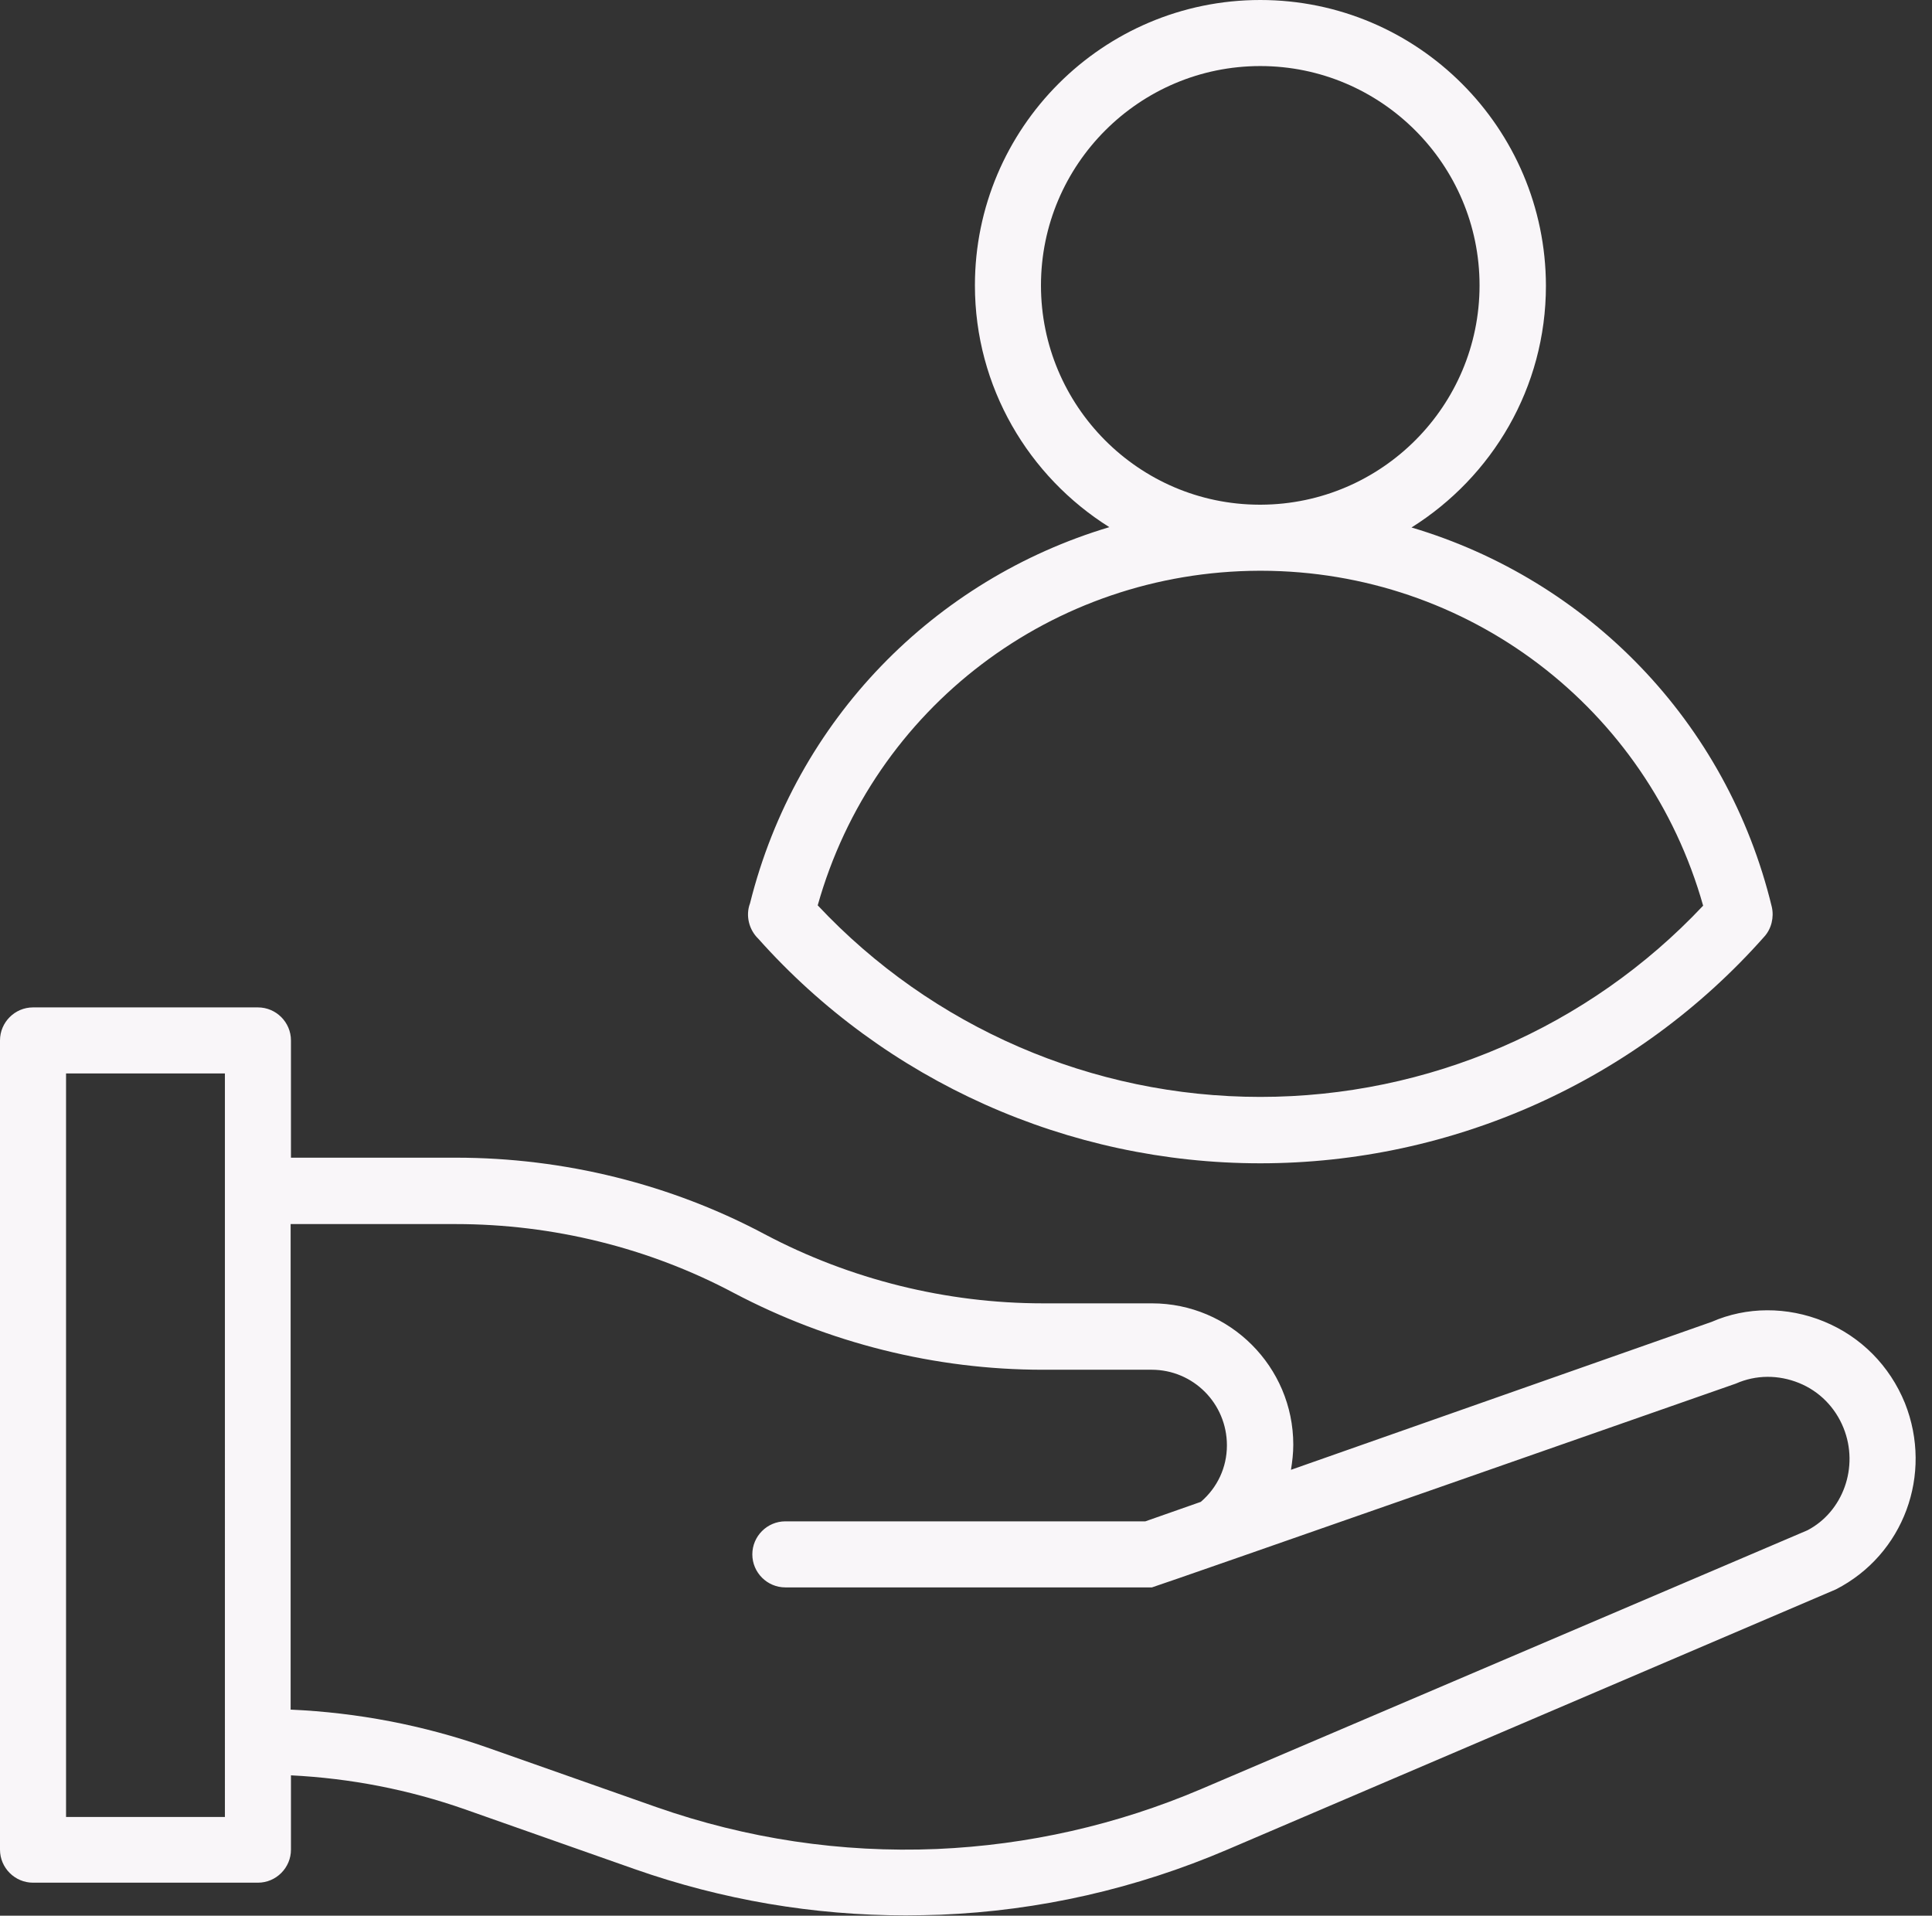<?xml version="1.0" encoding="UTF-8" standalone="no"?><svg xmlns="http://www.w3.org/2000/svg" xmlns:xlink="http://www.w3.org/1999/xlink" fill="#f9f6f9" height="58" preserveAspectRatio="xMidYMid meet" version="1" viewBox="3.0 3.0 58.5 58.0" width="58.5" zoomAndPan="magnify"><rect x="3.0" y="3.0" width="58.5" height="58.0" fill="#333333" stroke="none"/><g><g id="change1_1"><path d="M60.68,45.48c-0.46-1.13-1.33-2.01-2.45-2.47c-1.12-0.46-2.35-0.45-3.4,0.01l-12.74,4.48c0.04-0.25,0.07-0.5,0.07-0.76 c0-2.36-1.92-4.28-4.28-4.28h-3.3c-2.92,0-5.83-0.72-8.42-2.09c-2.85-1.52-6.09-2.32-9.35-2.32h-5V34.5c0-0.55-0.45-1-1-1H4 c-0.55,0-1,0.45-1,1v24.5c0,0.55,0.45,1,1,1h6.81c0.55,0,1-0.45,1-1v-2.25c1.8,0.09,3.56,0.43,5.27,1.03l5.14,1.81 c2.65,0.93,5.41,1.4,8.21,1.4c0.35,0,0.69-0.01,1.04-0.02c3-0.12,5.93-0.79,8.69-1.97l18.43-7.88 C60.64,50.07,61.54,47.64,60.68,45.48z M9.81,58.01H5V35.5h4.81V58.01z M57.73,49.33l-18.37,7.84c-2.54,1.08-5.23,1.69-7.99,1.81 c-2.9,0.12-5.76-0.31-8.5-1.27l-5.14-1.81c-1.92-0.67-3.91-1.05-5.93-1.14v-14.7h5c2.94,0,5.85,0.72,8.41,2.08 c2.88,1.52,6.11,2.33,9.36,2.33h3.3c1.26,0,2.28,1.02,2.28,2.29c0,0.67-0.29,1.28-0.79,1.71l-1.68,0.59H26.78c-0.55,0-1,0.45-1,1 s0.45,1,1,1h11.1c0.14-0.03,17.68-6.17,17.68-6.17c0.61-0.27,1.29-0.27,1.91-0.02c0.62,0.25,1.1,0.74,1.35,1.36 C59.3,47.42,58.8,48.77,57.73,49.33z"/><path d="M25.96,31.42c3.85,4.32,9.39,6.8,15.2,6.8c5.83,0,11.4-2.5,15.26-6.86c0.22-0.24,0.3-0.59,0.23-0.9 c-1.36-5.63-5.59-9.91-10.91-11.49c2.44-1.53,4.07-4.23,4.07-7.32C49.8,6.88,45.93,3,41.16,3s-8.64,3.88-8.64,8.64 c0,3.08,1.63,5.79,4.07,7.32c-5.29,1.58-9.49,5.82-10.88,11.39C25.57,30.72,25.68,31.15,25.96,31.42z M34.52,11.64 C34.52,7.98,37.5,5,41.16,5s6.64,2.98,6.64,6.64c0,3.65-2.96,6.62-6.61,6.64c-0.01,0-0.02,0-0.03,0s-0.02,0-0.03,0 C37.48,18.27,34.52,15.29,34.52,11.64z M41.13,20.28c0.01,0,0.02,0,0.03,0s0.02,0,0.03,0c6.26,0.01,11.69,4.15,13.38,10.14 c-3.47,3.69-8.32,5.79-13.41,5.79c-5.09,0-9.94-2.11-13.4-5.8C29.44,24.43,34.87,20.3,41.13,20.28z"/></g></g></svg>